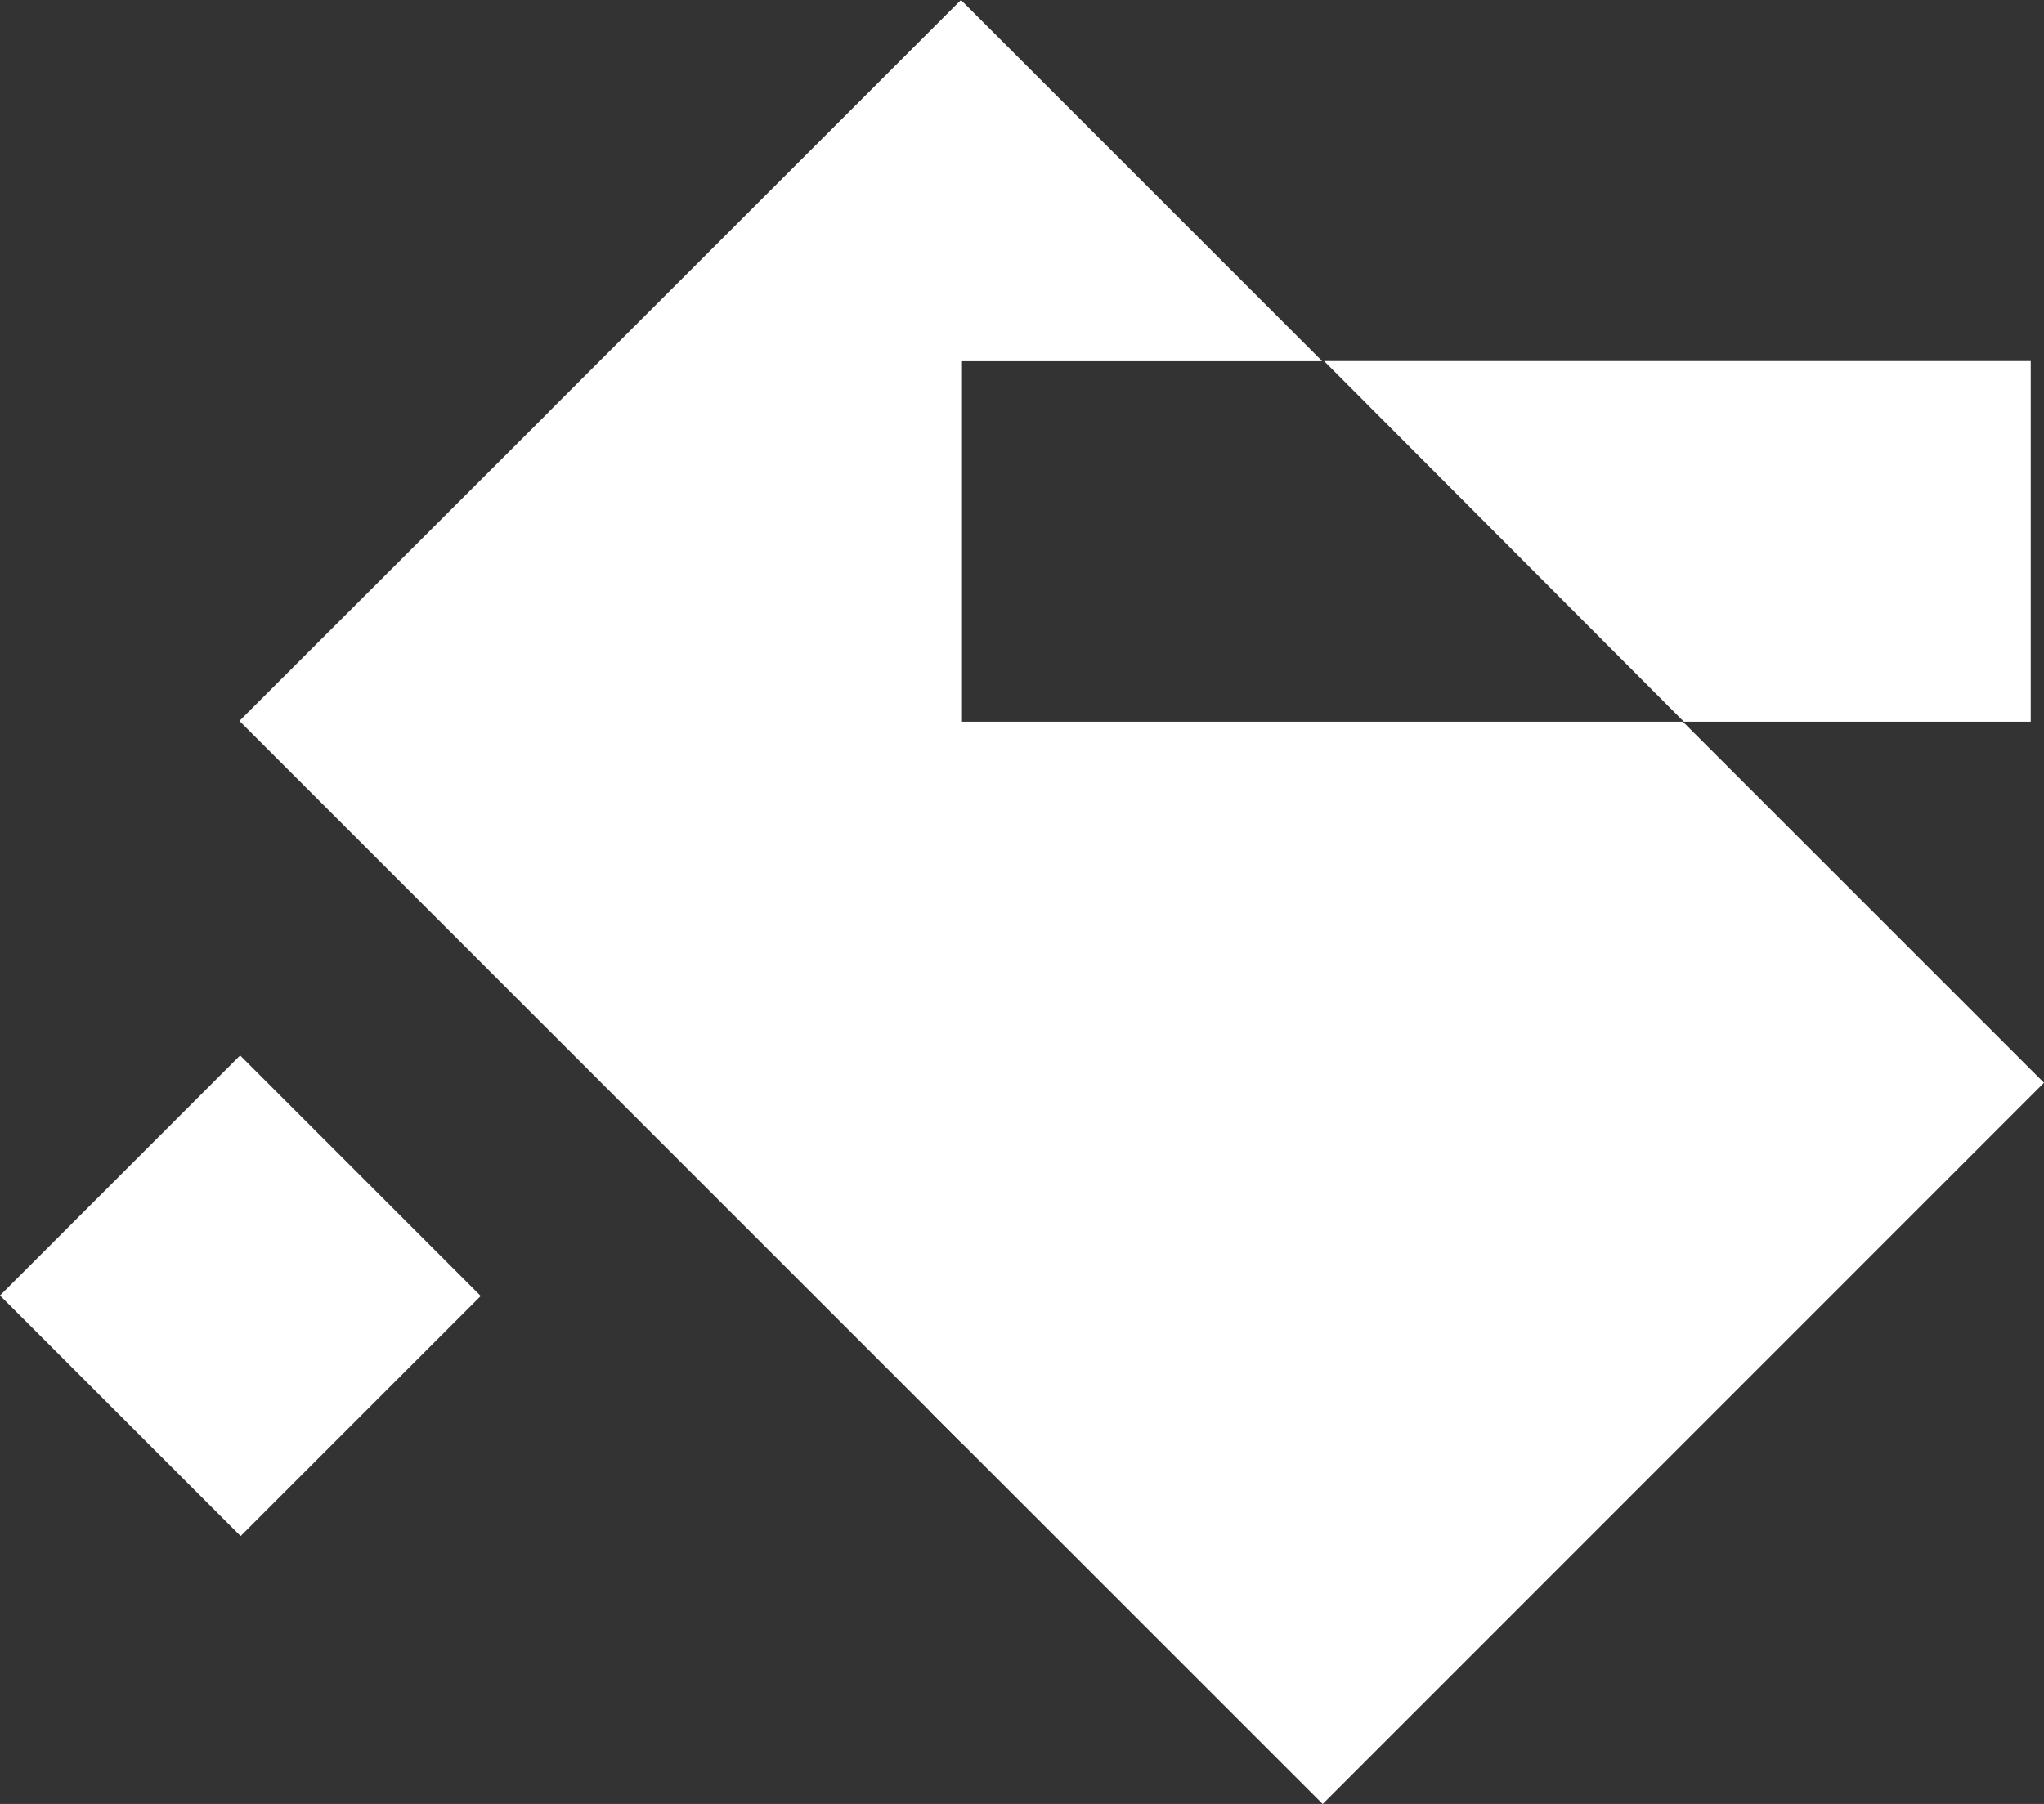 <?xml version="1.0" encoding="UTF-8"?><svg id="Vrstva_1" xmlns="http://www.w3.org/2000/svg" viewBox="0 0 664.58 586.68"><rect x="0" y="0" width="664.58" height="586.68" fill="#333333" stroke="none"/><defs><style>.cls-1{fill:#fff;}</style></defs><path class="cls-1" d="M547.17,234.72h-234.45v-117.3h117.15L312.45,0l-134,134,224.56,224.56-100.54,100.54,127.59,127.59c78.17-78.19,156.35-156.37,234.52-234.56l-117.41-117.41Z"/><path class="cls-1" d="M660.27,234.72v-117.3h-229.77c39,39.1,78,78.2,117,117.3,37.59,0,75.17,0,112.76,0Z"/><path class="cls-1" d="M312.72,234.62v-117.2h116.84L312.37.22c-78.18,78.08-156.35,156.16-234.53,234.24l234.75,234.75,117.15-117.15-117.23-117.23.22-.22Z"/><path class="cls-1" d="M156.3,421.47l-78.23-78.23L0,421.32l78.23,78.23,78.07-78.07Z"/></svg>